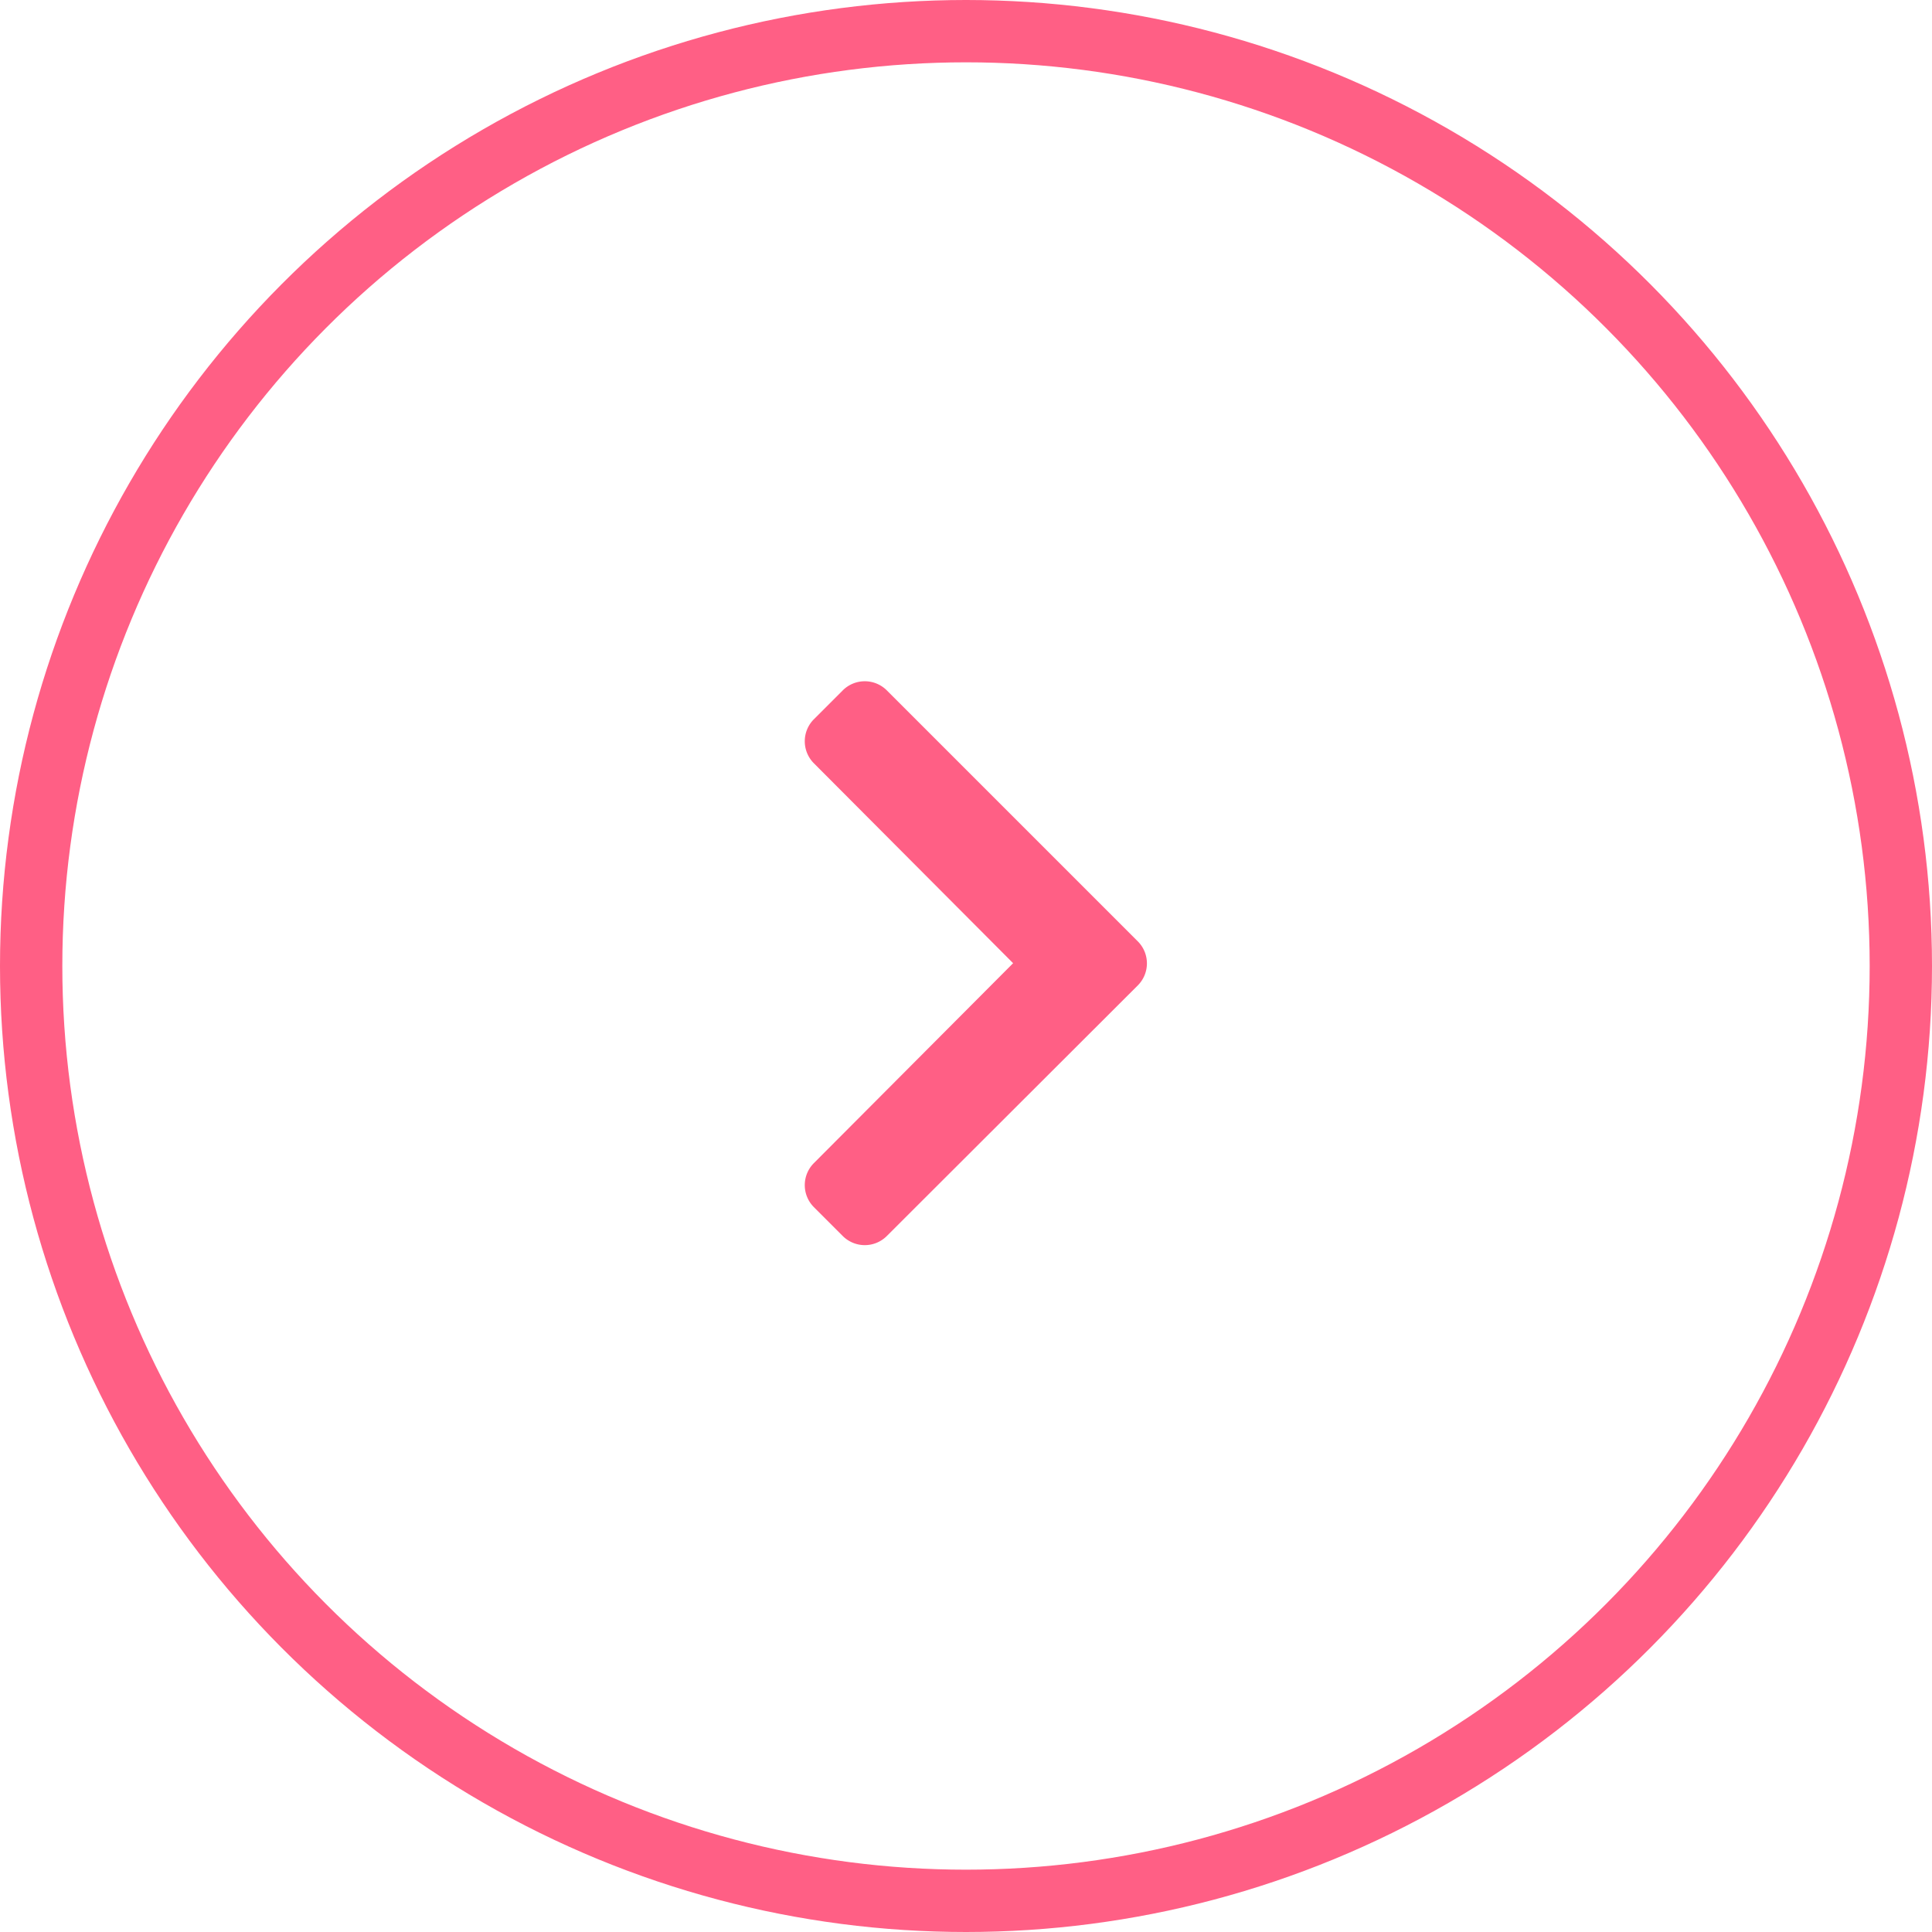 <svg xmlns="http://www.w3.org/2000/svg" width="31" height="31" viewBox="0 0 31 31">
  <g id="Groupe_1600" data-name="Groupe 1600" transform="translate(-1809 -1405)">
    <g id="Ellipse_286" data-name="Ellipse 286" transform="translate(1809 1405)" fill="none" stroke="#ff5f85" stroke-width="1">
      <circle cx="15.5" cy="15.5" r="15.5" stroke="none"/>
      <circle cx="15.5" cy="15.5" r="15" fill="none"/>
    </g>
    <path id="Icon_awesome-chevron-left" data-name="Icon awesome-chevron-left" d="M7.285,6.826,3.253,2.794a.5.5,0,0,0-.7,0l-.47.47a.5.5,0,0,0,0,.7l3.2,3.211-3.2,3.211a.5.5,0,0,0,0,.7l.47.47a.5.5,0,0,0,.7,0L7.285,7.53A.5.5,0,0,0,7.285,6.826Z" transform="translate(1819.973 1413.28)" fill="#ff5f85"/>
  </g>
</svg>
